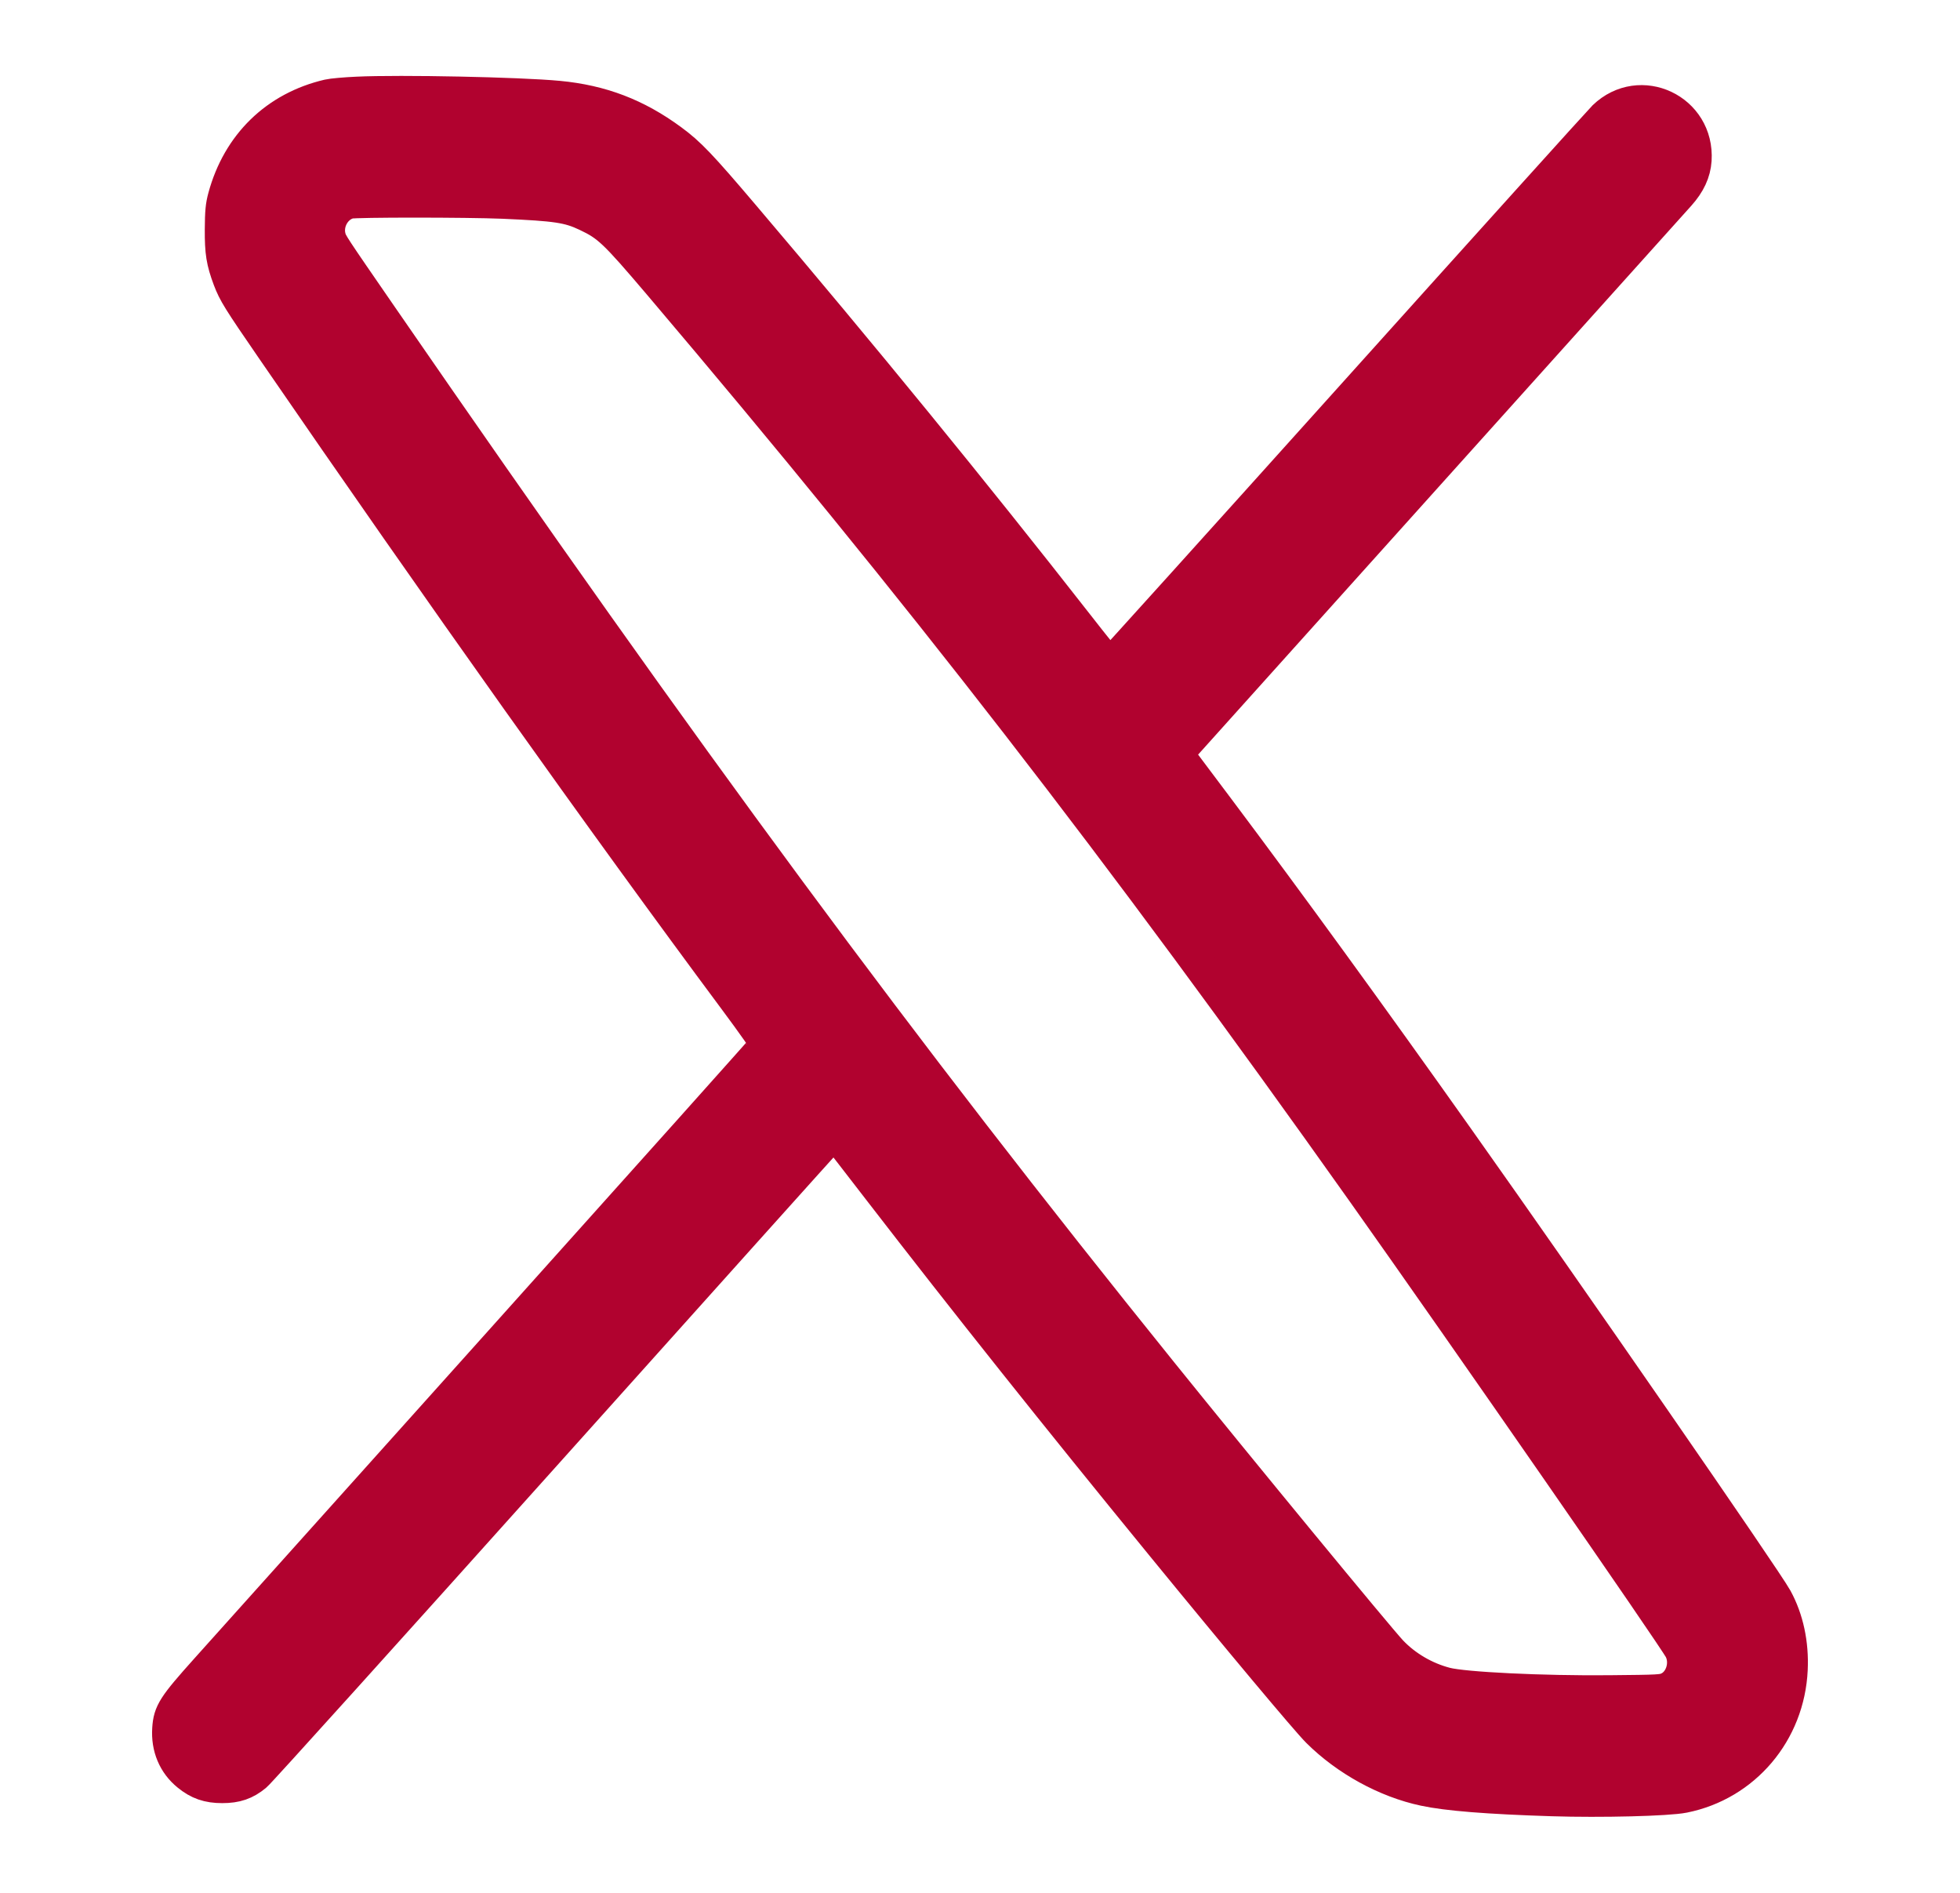 <svg width="29" height="28" viewBox="0 0 29 28" fill="none" xmlns="http://www.w3.org/2000/svg">
<path fill-rule="evenodd" clip-rule="evenodd" d="M5.285 1.384C5.106 1.392 4.915 1.409 4.86 1.422C4.089 1.602 3.535 2.142 3.325 2.917C3.29 3.046 3.282 3.133 3.28 3.392C3.278 3.732 3.3 3.867 3.398 4.129C3.475 4.331 3.532 4.424 4.046 5.171C6.516 8.765 8.941 12.175 10.877 14.778C11.142 15.134 11.355 15.437 11.35 15.45C11.345 15.463 9.572 17.444 7.41 19.853C5.249 22.262 3.291 24.445 3.059 24.703C2.576 25.242 2.517 25.334 2.502 25.574C2.484 25.846 2.585 26.086 2.786 26.249C2.939 26.374 3.081 26.423 3.288 26.423C3.494 26.423 3.628 26.377 3.776 26.255C3.833 26.209 5.753 24.08 8.045 21.524C10.336 18.968 12.241 16.846 12.279 16.808L12.348 16.739L12.404 16.808C12.435 16.846 12.707 17.198 13.009 17.589C14.293 19.253 15.641 20.946 17.197 22.849C18.335 24.241 19.345 25.447 19.504 25.605C19.927 26.026 20.51 26.346 21.075 26.466C21.415 26.539 22.017 26.587 22.965 26.617C23.69 26.64 24.679 26.615 24.911 26.568C25.805 26.389 26.454 25.624 26.497 24.696C26.515 24.316 26.437 23.951 26.272 23.65C26.122 23.375 23.215 19.173 21.559 16.838C20.283 15.037 19.074 13.375 18.025 11.976L17.404 11.149L17.442 11.106C17.463 11.083 19.111 9.249 21.105 7.03C23.099 4.811 24.779 2.943 24.837 2.878C24.987 2.711 25.063 2.547 25.075 2.367C25.122 1.631 24.268 1.228 23.739 1.736C23.686 1.788 22.02 3.634 20.038 5.839C18.056 8.044 16.428 9.848 16.42 9.848C16.411 9.848 16.187 9.57 15.922 9.23C14.401 7.285 12.757 5.271 10.992 3.194C10.359 2.449 10.196 2.278 9.932 2.084C9.416 1.704 8.896 1.505 8.261 1.445C7.678 1.39 5.919 1.354 5.285 1.384ZM5.171 2.986C4.951 3.038 4.808 3.289 4.869 3.515C4.893 3.605 4.907 3.626 5.639 4.687C10.183 11.276 13.327 15.532 17.178 20.308C18.342 21.752 20.386 24.234 20.578 24.438C20.792 24.663 21.083 24.834 21.392 24.914C21.662 24.984 22.822 25.04 23.804 25.031C24.561 25.024 24.599 25.022 24.687 24.981C24.888 24.889 24.977 24.605 24.869 24.396C24.77 24.206 21.686 19.759 20.175 17.629C16.576 12.555 13.615 8.736 9.767 4.202C9.099 3.416 9.004 3.326 8.68 3.173C8.413 3.047 8.238 3.021 7.441 2.986C6.907 2.964 5.268 2.963 5.171 2.986Z" fill="#B1022F" stroke="#B1022F" stroke-width="0.5"/>
</svg>
